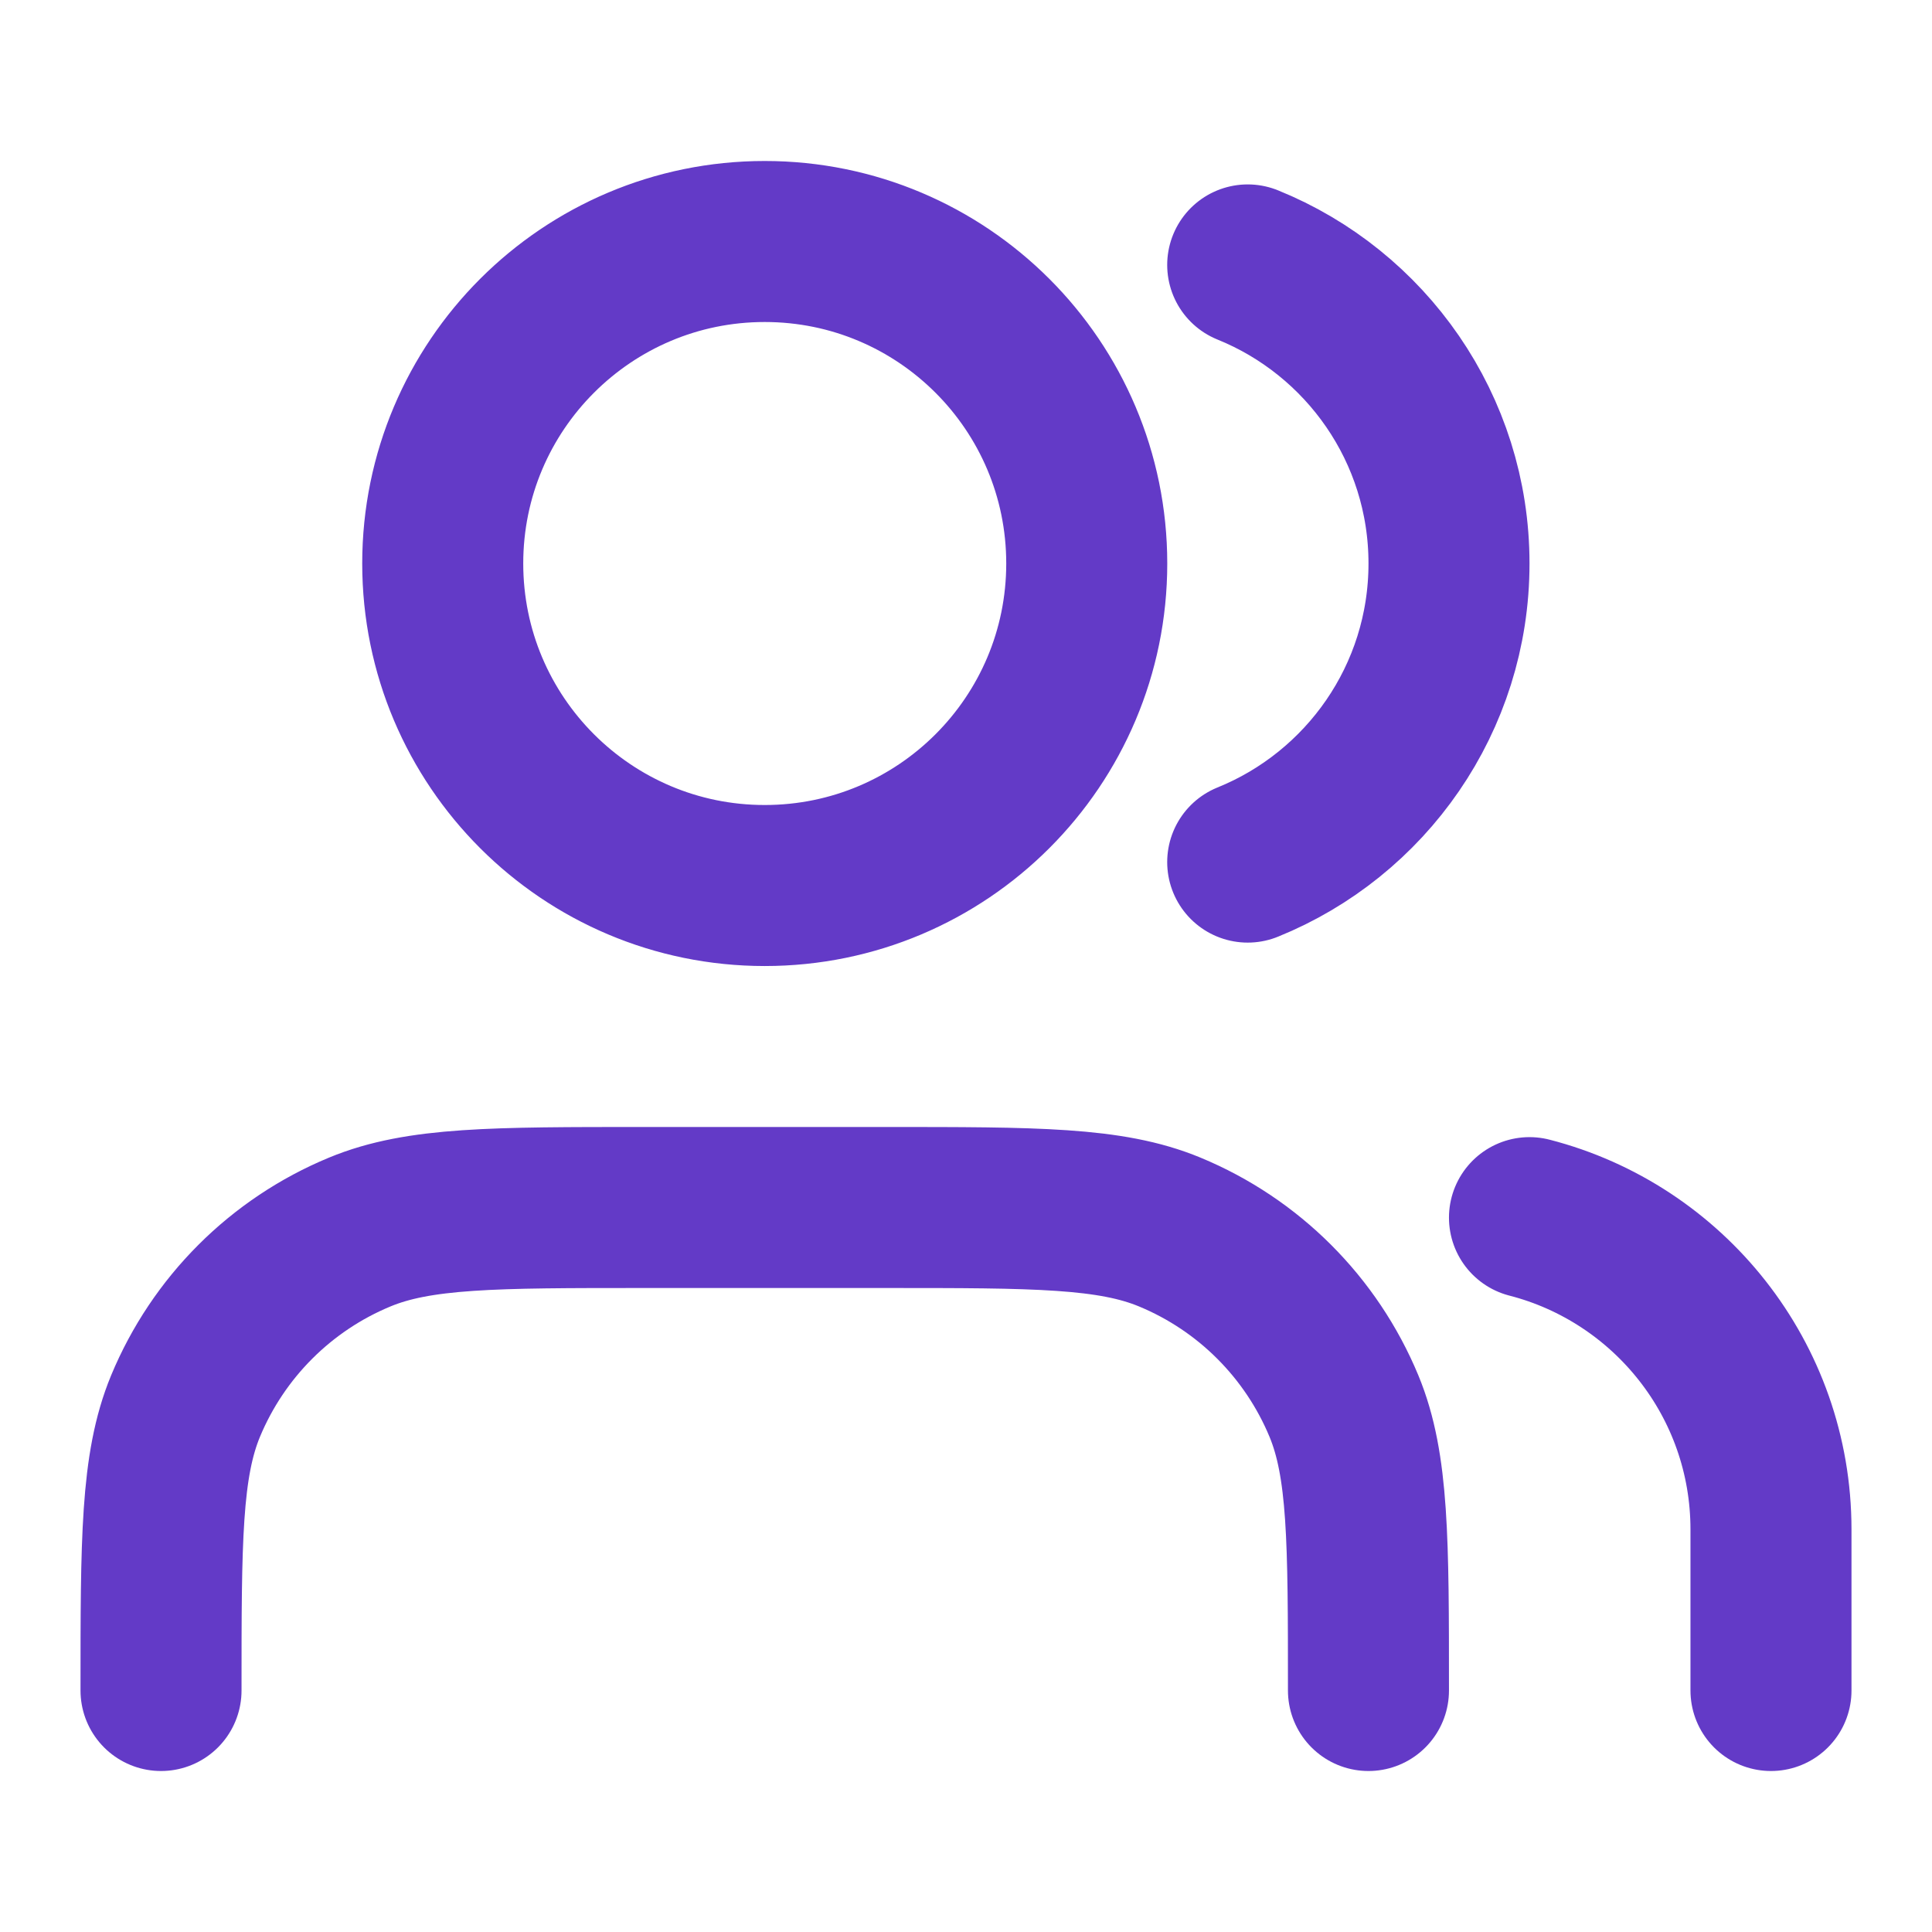 <svg width="32" height="32" viewBox="0 0 32 32" fill="none" xmlns="http://www.w3.org/2000/svg">
<path d="M29.333 28V25.333C29.333 22.848 27.634 20.76 25.333 20.168M20.666 4.388C22.621 5.179 24 7.095 24 9.333C24 11.572 22.621 13.488 20.666 14.279M22.666 28C22.666 25.515 22.666 24.273 22.261 23.292C21.719 21.985 20.681 20.947 19.374 20.406C18.394 20 17.151 20 14.666 20H10.666C8.181 20 6.939 20 5.959 20.406C4.652 20.947 3.614 21.985 3.072 23.292C2.667 24.273 2.667 25.515 2.667 28M18 9.333C18 12.279 15.612 14.667 12.666 14.667C9.721 14.667 7.333 12.279 7.333 9.333C7.333 6.388 9.721 4 12.666 4C15.612 4 18 6.388 18 9.333Z" stroke="#633AC7" stroke-width="2.667" stroke-linecap="round" stroke-linejoin="round"/>
</svg>
